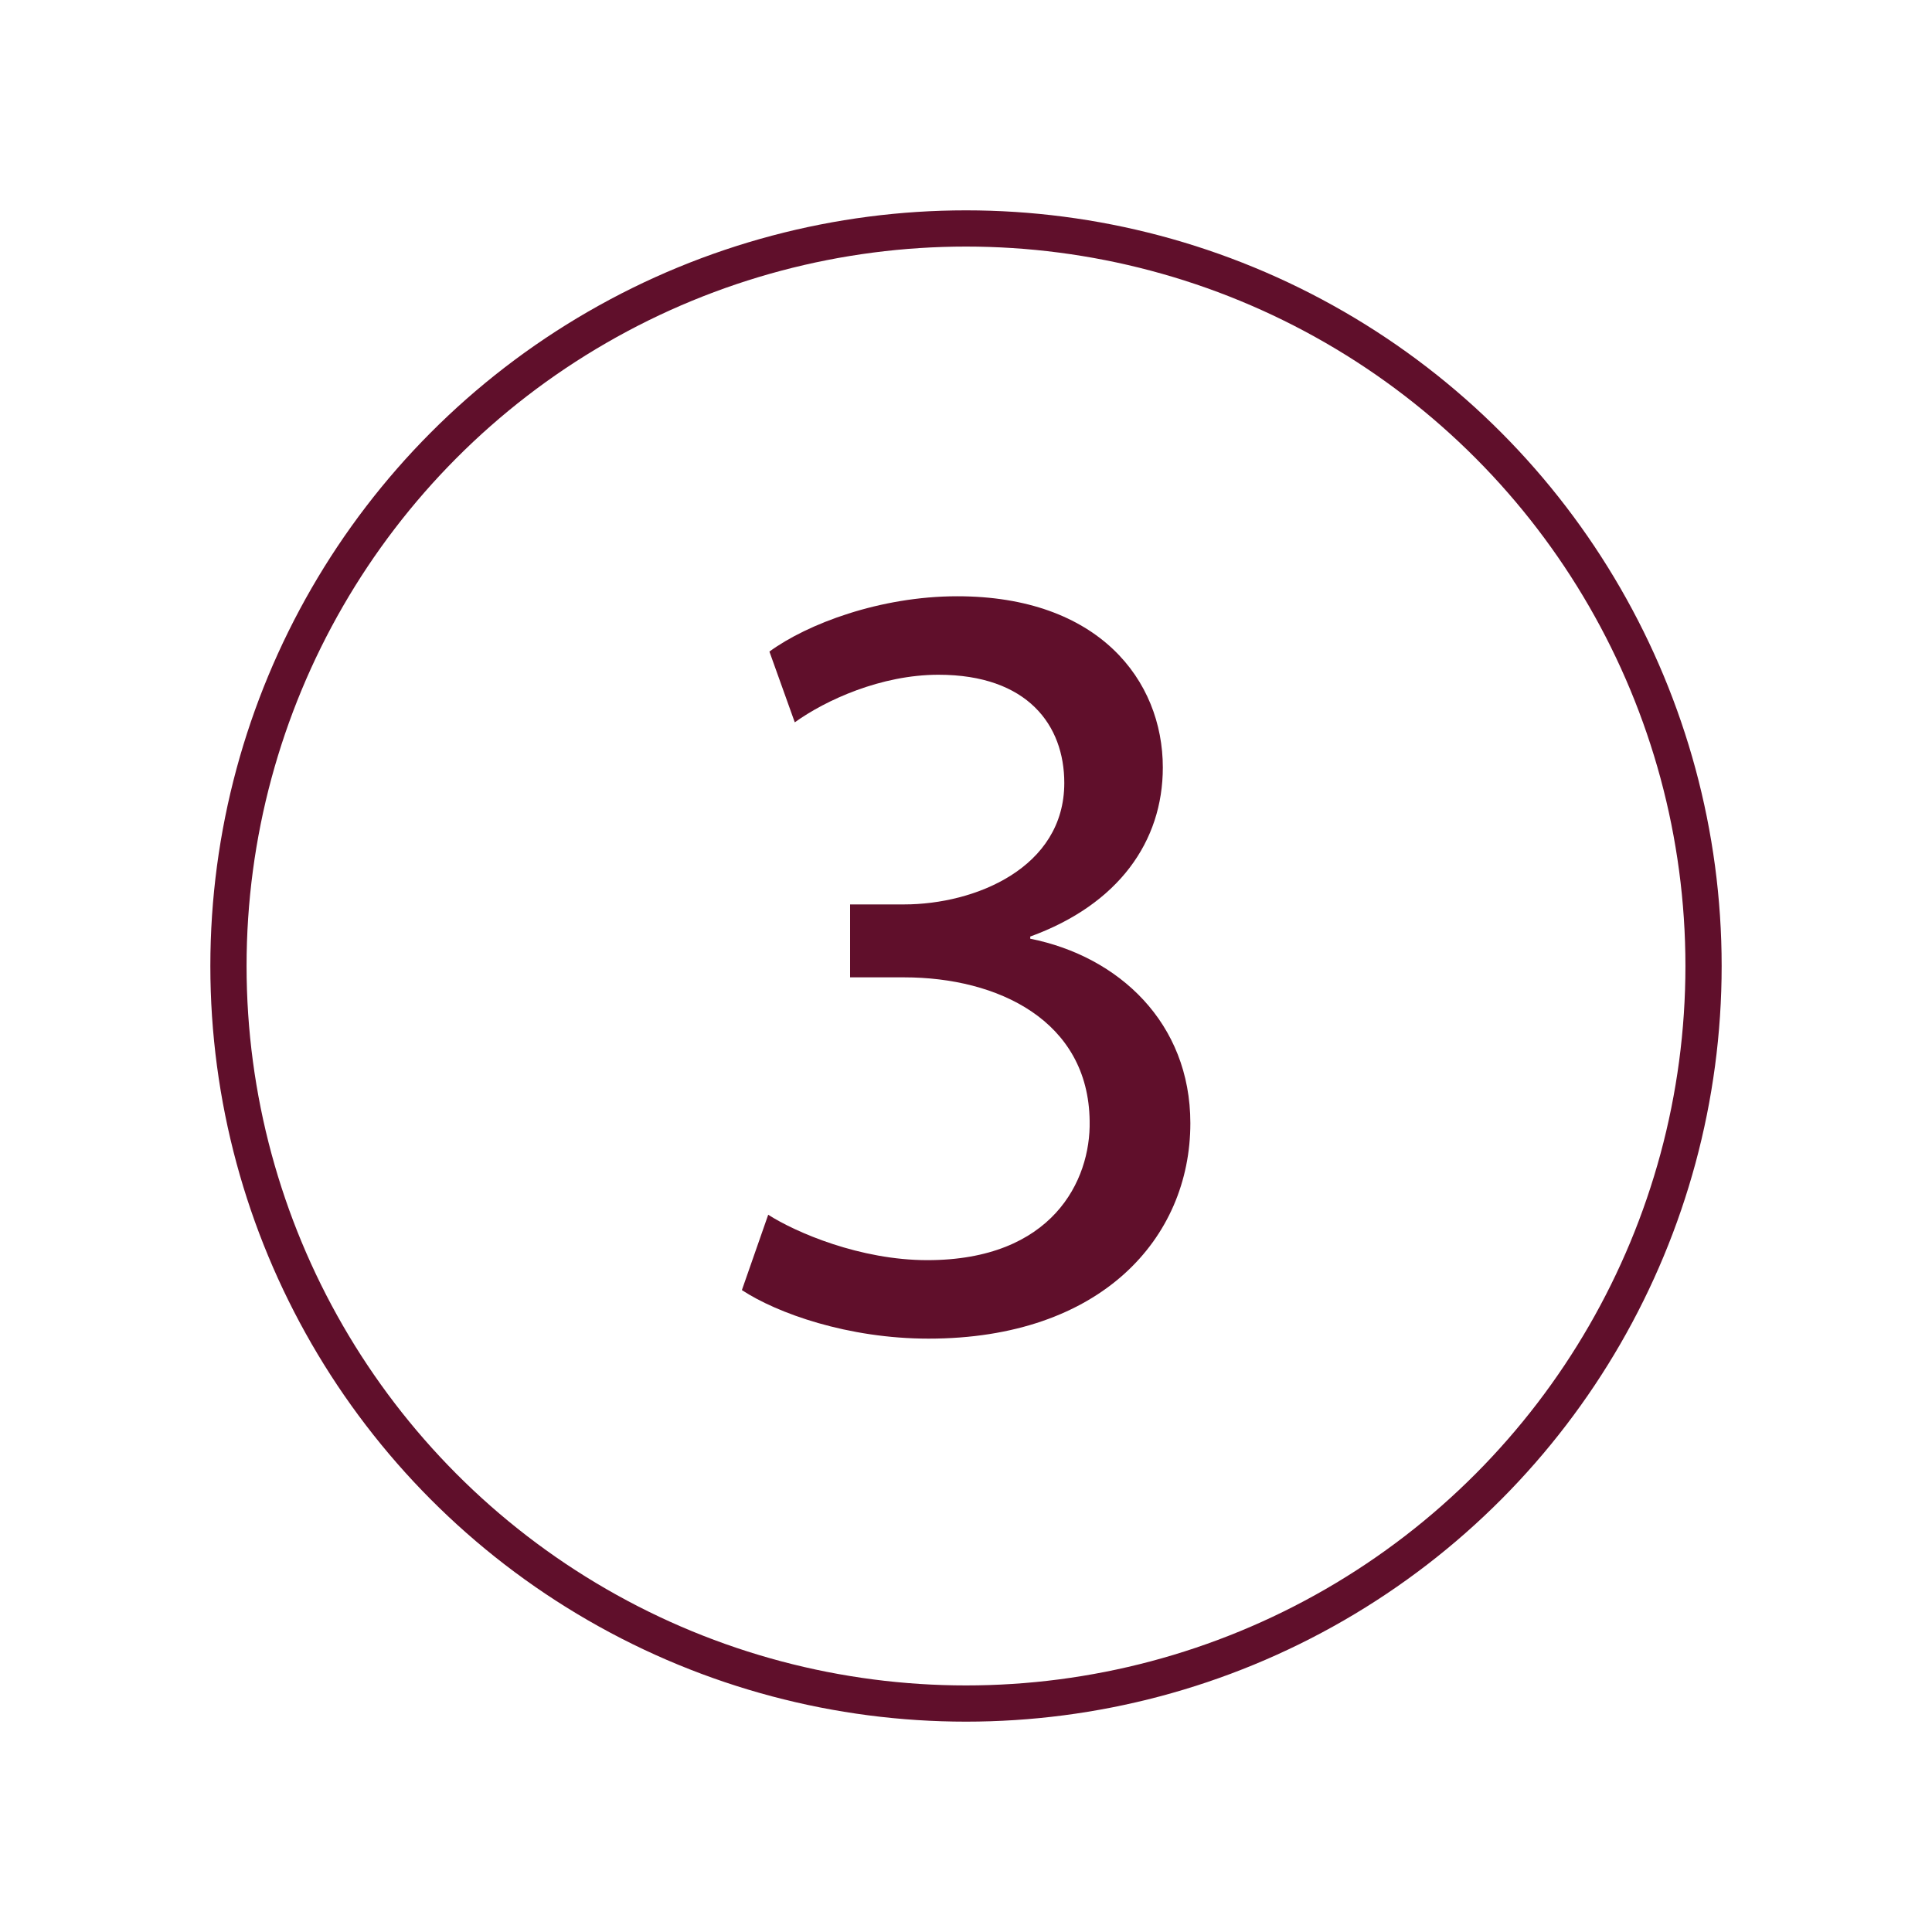 <?xml version="1.0" encoding="UTF-8"?>
<!-- Generator: Adobe Illustrator 28.2.0, SVG Export Plug-In . SVG Version: 6.00 Build 0)  -->
<svg xmlns="http://www.w3.org/2000/svg" xmlns:xlink="http://www.w3.org/1999/xlink" version="1.1" id="Camada_1" x="0px" y="0px" viewBox="0 0 800 800" style="enable-background:new 0 0 800 800;" xml:space="preserve">
<style type="text/css">
	.st0{fill:none;stroke:#600F2B;stroke-width:15;stroke-miterlimit:10;}
	.st1{fill:#600F2B;}
</style>
<circle class="st0" cx="400" cy="400" r="305.4"></circle>
<g>
	<path class="st1" d="M318.1,503c11.4,7.3,38,18.8,65.9,18.8c51.7,0,67.7-32.9,67.2-57.6c-0.5-41.6-38-59.5-76.8-59.5H352v-30.2   h22.4c29.3,0,66.3-15.1,66.3-50.3c0-23.8-15.1-44.8-52.1-44.8c-23.8,0-46.7,10.5-59.5,19.7l-10.5-29.3   c15.6-11.4,45.7-22.9,77.8-22.9c58.5,0,85.1,34.8,85.1,70.9c0,30.6-18.3,56.7-54.9,70v0.9c36.6,7.3,66.3,34.8,66.3,76.4   c0,47.6-37,89.2-108.4,89.2c-33.4,0-62.7-10.5-77.3-20.1L318.1,503z"></path>
</g>
</svg>
